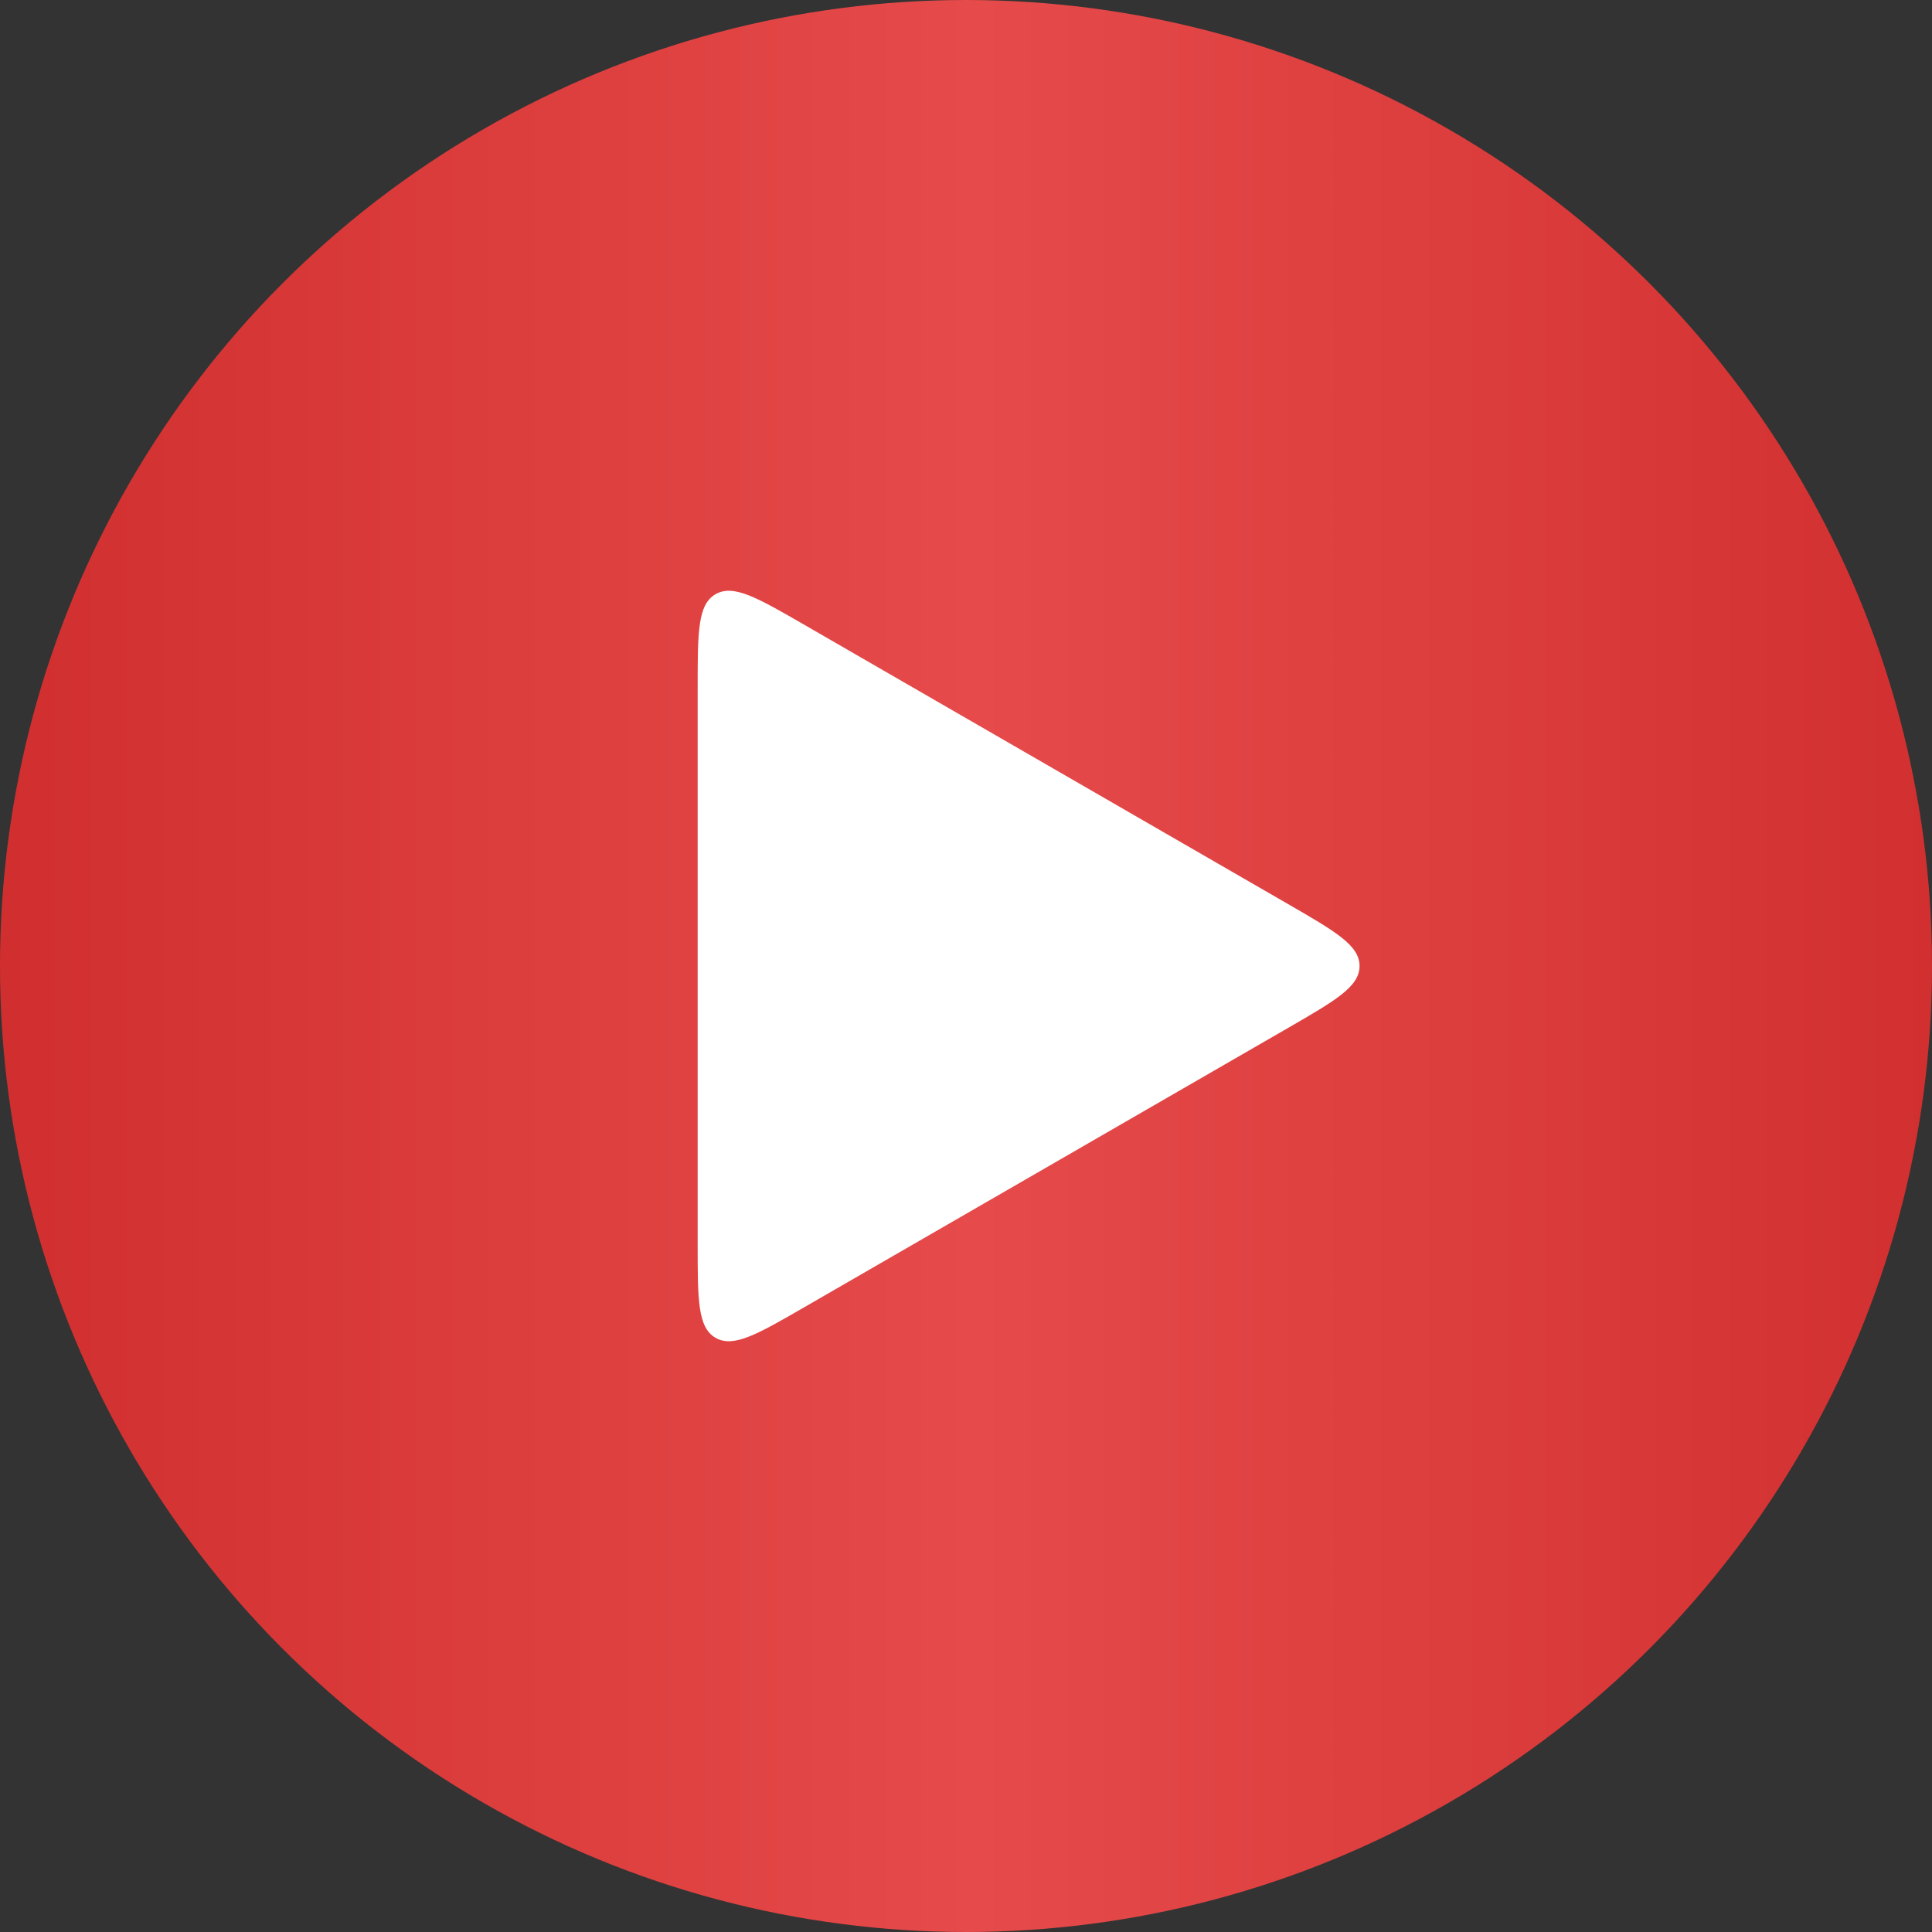 <?xml version="1.0" encoding="UTF-8"?> <svg xmlns="http://www.w3.org/2000/svg" width="54" height="54" viewBox="0 0 54 54" fill="none"><rect x="0" y="0" width="54" height="54" fill="#333333" stroke="none"/> <circle cx="27" cy="27" r="27" fill="url(#paint0_linear_18_1964)"></circle> <path d="M36 25.268C37.333 26.038 38 26.423 38 27C38 27.577 37.333 27.962 36 28.732L22.5 36.526C21.167 37.296 20.5 37.681 20 37.392C19.5 37.104 19.5 36.334 19.5 34.794L19.5 19.206C19.5 17.666 19.5 16.896 20 16.608C20.5 16.319 21.167 16.704 22.5 17.474L36 25.268Z" fill="white"></path> <defs> <linearGradient id="paint0_linear_18_1964" x1="0" y1="27" x2="54" y2="27" gradientUnits="userSpaceOnUse"> <stop stop-color="#D12F2F"></stop> <stop offset="0.505" stop-color="#E64A4A"></stop> <stop offset="1" stop-color="#D23030"></stop> </linearGradient> </defs> </svg> 
